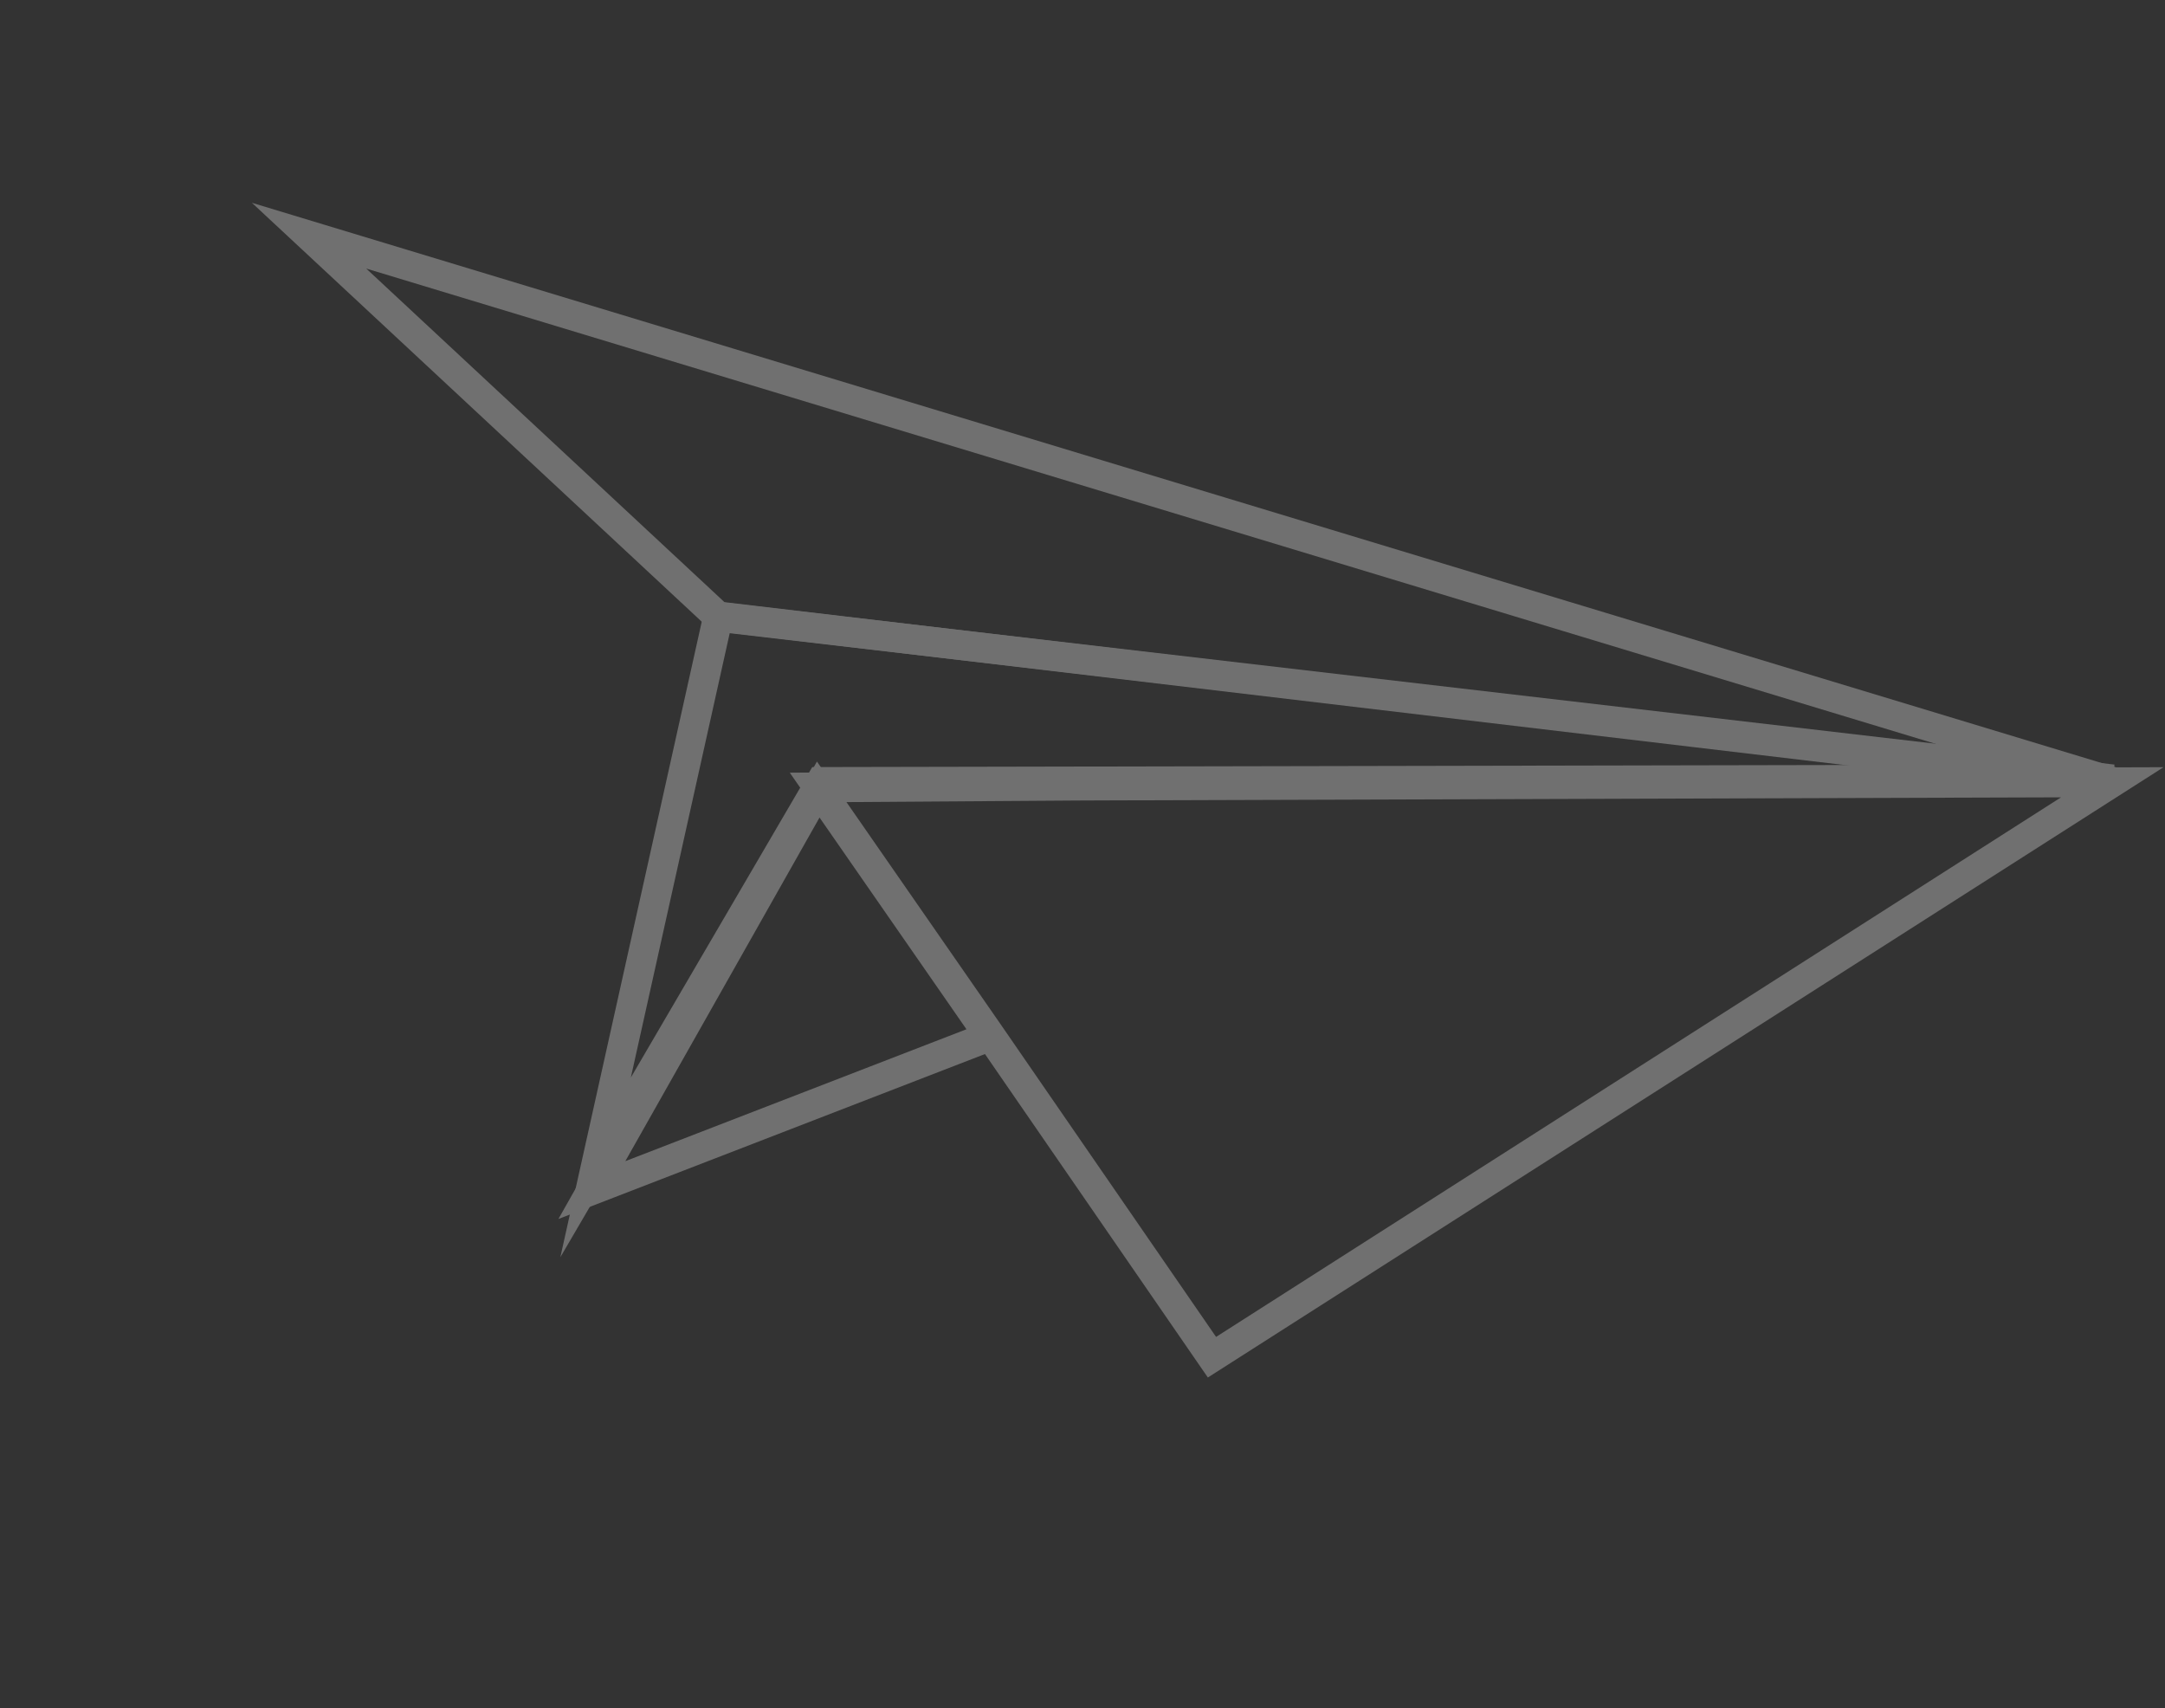 <svg xmlns="http://www.w3.org/2000/svg" width="218" height="172" viewBox="0 0 218 172" fill="none"><rect x="0" y="0" width="218" height="172" fill="#333333" stroke="none"/><g opacity="0.3"><path d="M212.694 78.757L122.036 136.641L99.595 104.081L82.379 79.273L108.511 79.094L110.668 79.085L212.694 78.757Z" stroke="white" stroke-width="3" stroke-miterlimit="10"></path><path d="M212.691 78.709L72.286 62.054L31.12 23.727L212.691 78.709Z" stroke="white" stroke-width="3" stroke-miterlimit="10"></path><path d="M99.634 104.335L59.597 119.814L82.391 79.489L99.634 104.335Z" stroke="white" stroke-width="3" stroke-miterlimit="10"></path><path d="M212.737 78.466L82.65 78.726L59.972 117.53L72.306 62.102L212.737 78.466Z" stroke="white" stroke-width="3" stroke-miterlimit="10"></path></g></svg>